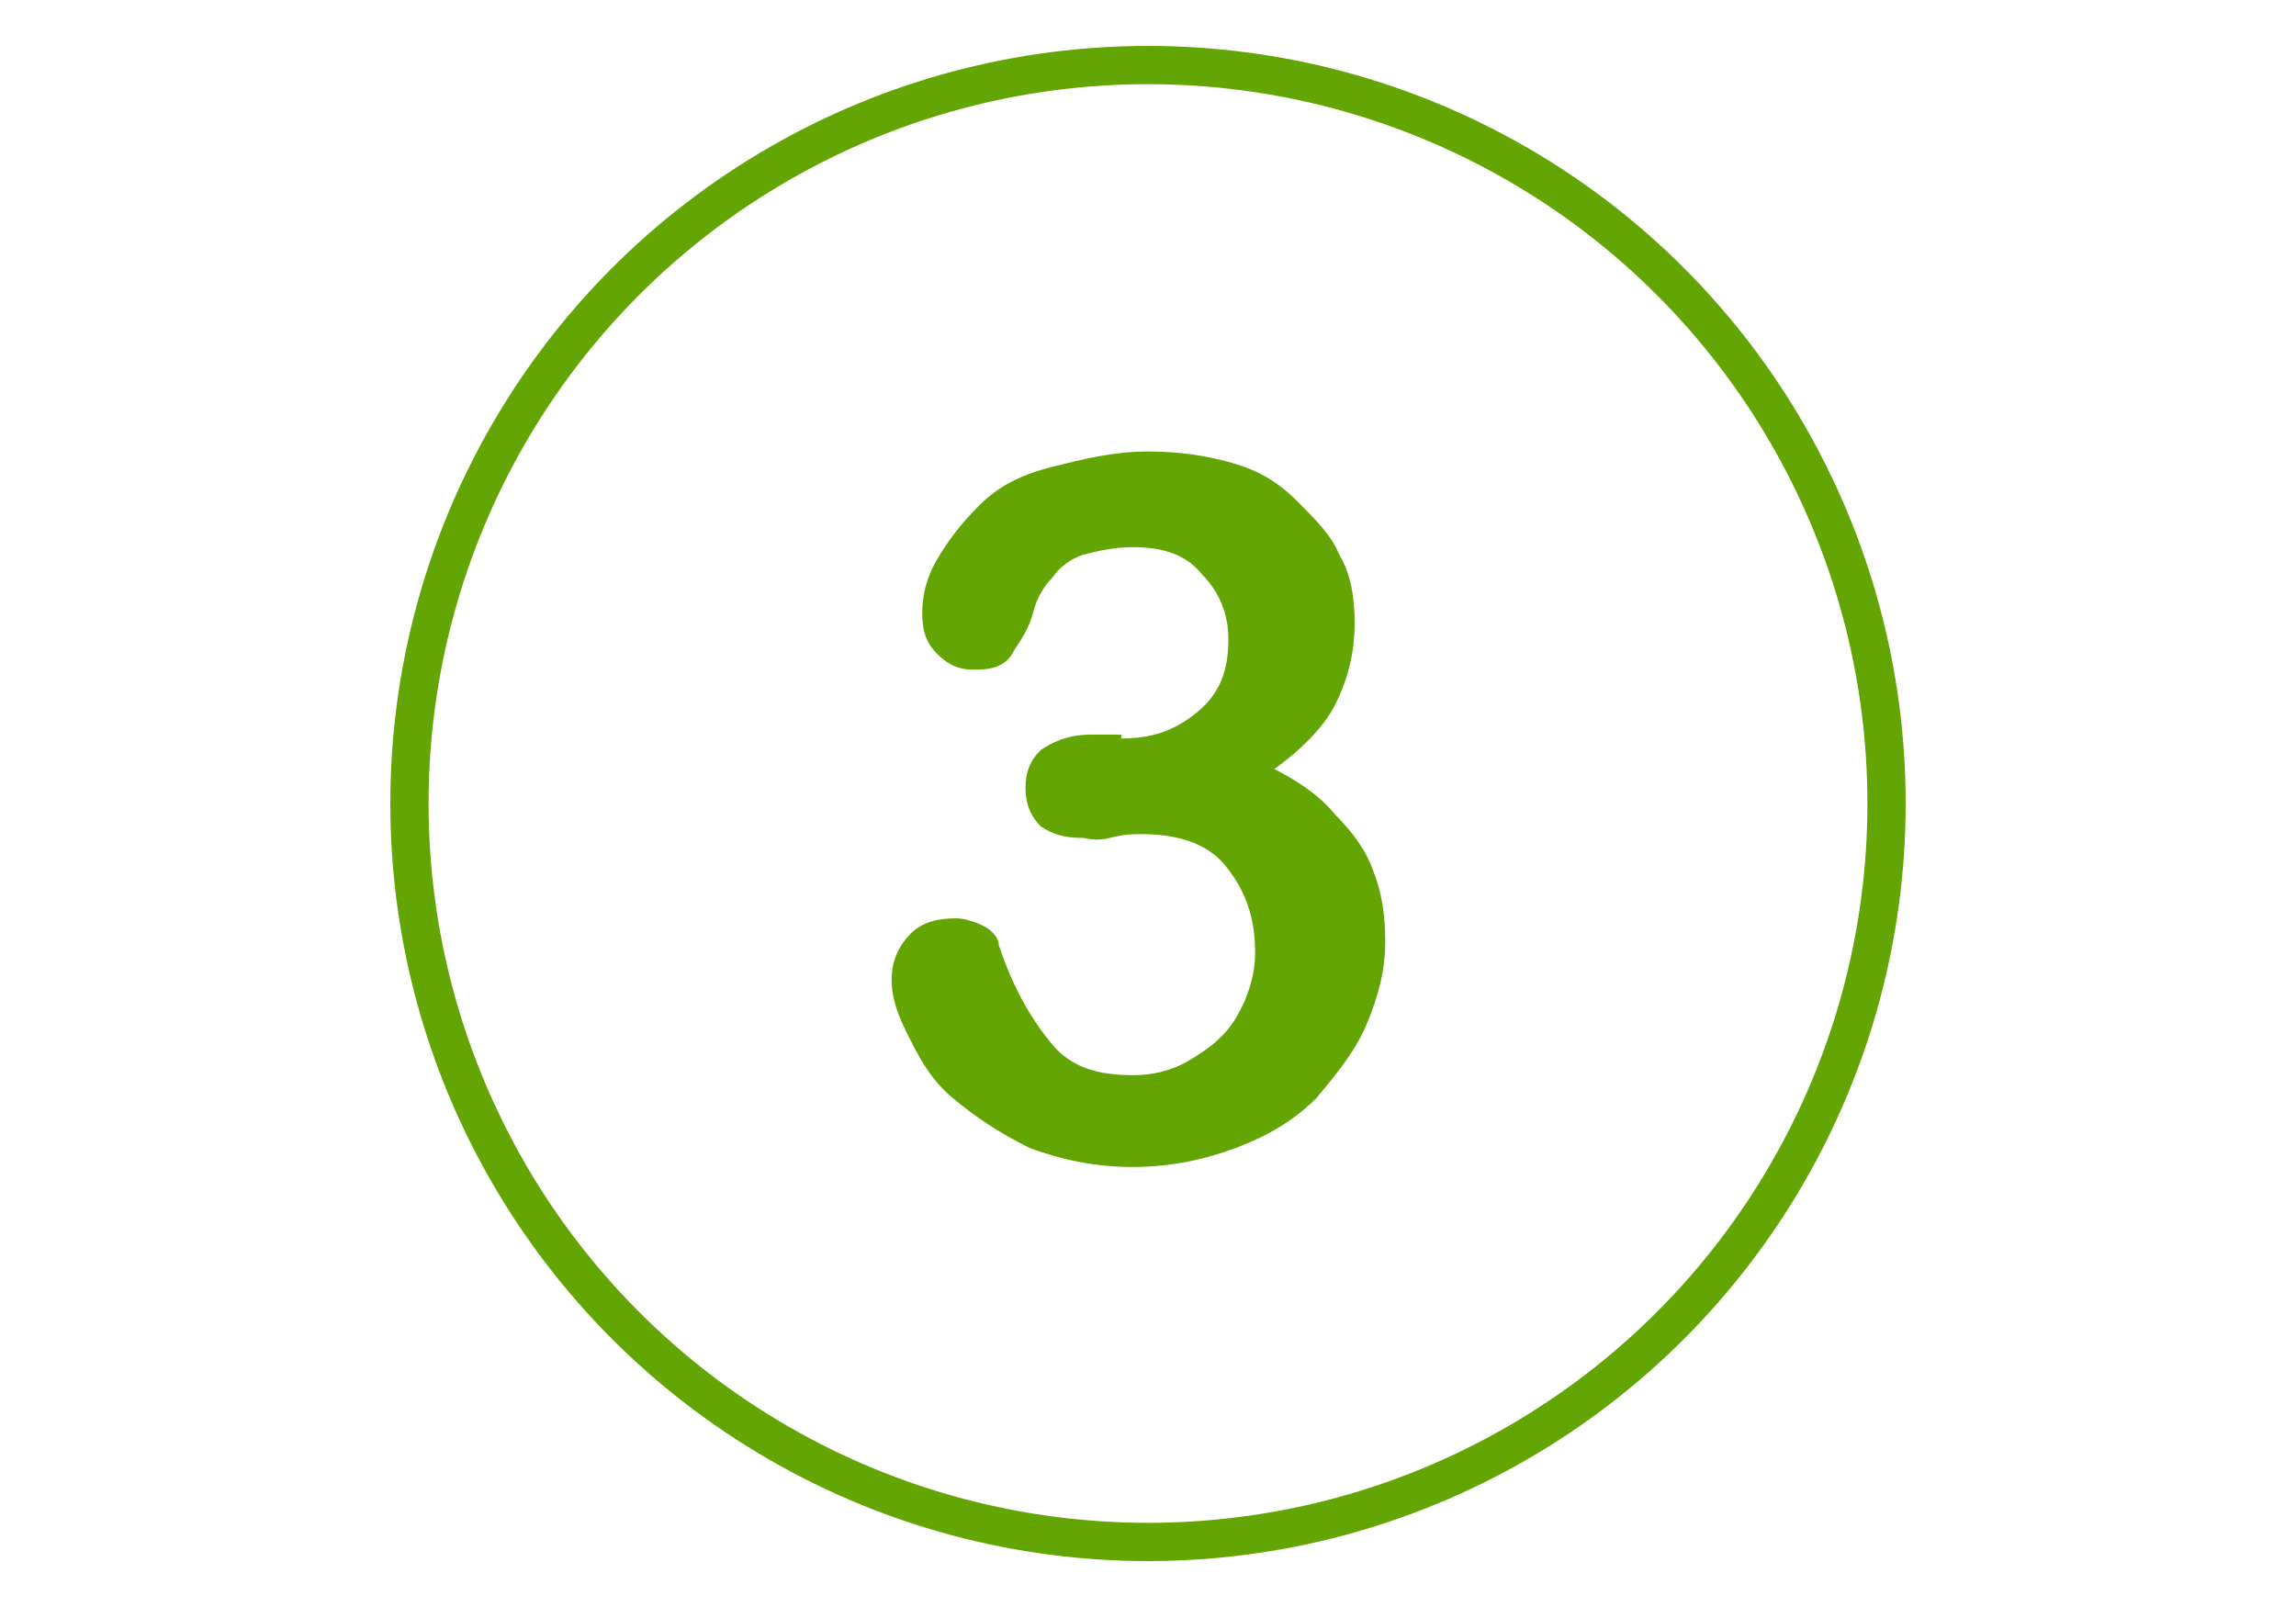 <?xml version="1.0" encoding="utf-8"?>
<!-- Generator: Adobe Illustrator 19.0.0, SVG Export Plug-In . SVG Version: 6.00 Build 0)  -->
<svg version="1.1" id="Capa_1" xmlns="http://www.w3.org/2000/svg" xmlns:xlink="http://www.w3.org/1999/xlink" x="0px" y="0px"
	 viewBox="-275 376 60 42" style="enable-background:new -275 376 60 42;" xml:space="preserve">
<style type="text/css">
	.st0{fill:#63A604;}
	.st1{fill:none;stroke:#63A604;stroke-miterlimit:10;}
</style>
<title>moto</title>
<desc>Created with Sketch.</desc>
<g>
	<path class="st0" d="M-245.7,395.3c0.8,0,1.4-0.2,2-0.7s0.8-1.1,0.8-1.9c0-0.6-0.2-1.2-0.7-1.7c-0.4-0.5-1-0.7-1.8-0.7
		c-0.5,0-0.9,0.1-1.3,0.2c-0.3,0.1-0.6,0.3-0.8,0.6c-0.2,0.2-0.4,0.5-0.5,0.9s-0.3,0.7-0.5,1c-0.1,0.2-0.2,0.3-0.4,0.4
		c-0.2,0.1-0.5,0.1-0.7,0.1c-0.3,0-0.6-0.1-0.9-0.4s-0.4-0.6-0.4-1.1c0-0.4,0.1-0.9,0.4-1.4s0.6-0.9,1.1-1.4s1.1-0.8,1.9-1
		s1.6-0.4,2.5-0.4c0.8,0,1.5,0.1,2.2,0.3s1.2,0.5,1.7,1s0.9,0.9,1.1,1.4c0.3,0.5,0.4,1.1,0.4,1.8c0,0.8-0.2,1.5-0.5,2.1
		s-0.9,1.2-1.6,1.7c0.6,0.3,1.2,0.7,1.6,1.2c0.4,0.4,0.8,0.9,1,1.5c0.2,0.5,0.3,1.1,0.3,1.8c0,0.8-0.2,1.5-0.5,2.2
		c-0.3,0.7-0.8,1.3-1.3,1.9c-0.6,0.6-1.3,1-2.1,1.3c-0.8,0.3-1.7,0.5-2.7,0.5c-1,0-1.9-0.2-2.7-0.5c-0.8-0.4-1.4-0.8-2-1.3
		s-0.9-1.1-1.2-1.7c-0.3-0.6-0.4-1-0.4-1.4c0-0.5,0.2-0.9,0.5-1.2c0.3-0.3,0.7-0.4,1.2-0.4c0.2,0,0.5,0.1,0.7,0.2
		c0.2,0.1,0.4,0.3,0.4,0.5c0.4,1.2,0.9,2,1.4,2.6c0.5,0.6,1.2,0.8,2.1,0.8c0.5,0,1-0.1,1.5-0.4c0.5-0.3,0.9-0.6,1.2-1.1
		c0.3-0.5,0.5-1.1,0.5-1.7c0-1-0.3-1.7-0.8-2.3c-0.5-0.6-1.3-0.8-2.2-0.8c-0.2,0-0.4,0-0.8,0.1s-0.6,0-0.7,0c-0.5,0-0.8-0.1-1.1-0.3
		c-0.2-0.2-0.4-0.5-0.4-1c0-0.4,0.1-0.7,0.4-1c0.3-0.2,0.7-0.4,1.3-0.4H-245.7z"/>
</g>
<circle class="st1" cx="-245" cy="397" r="19.3"/>
</svg>
